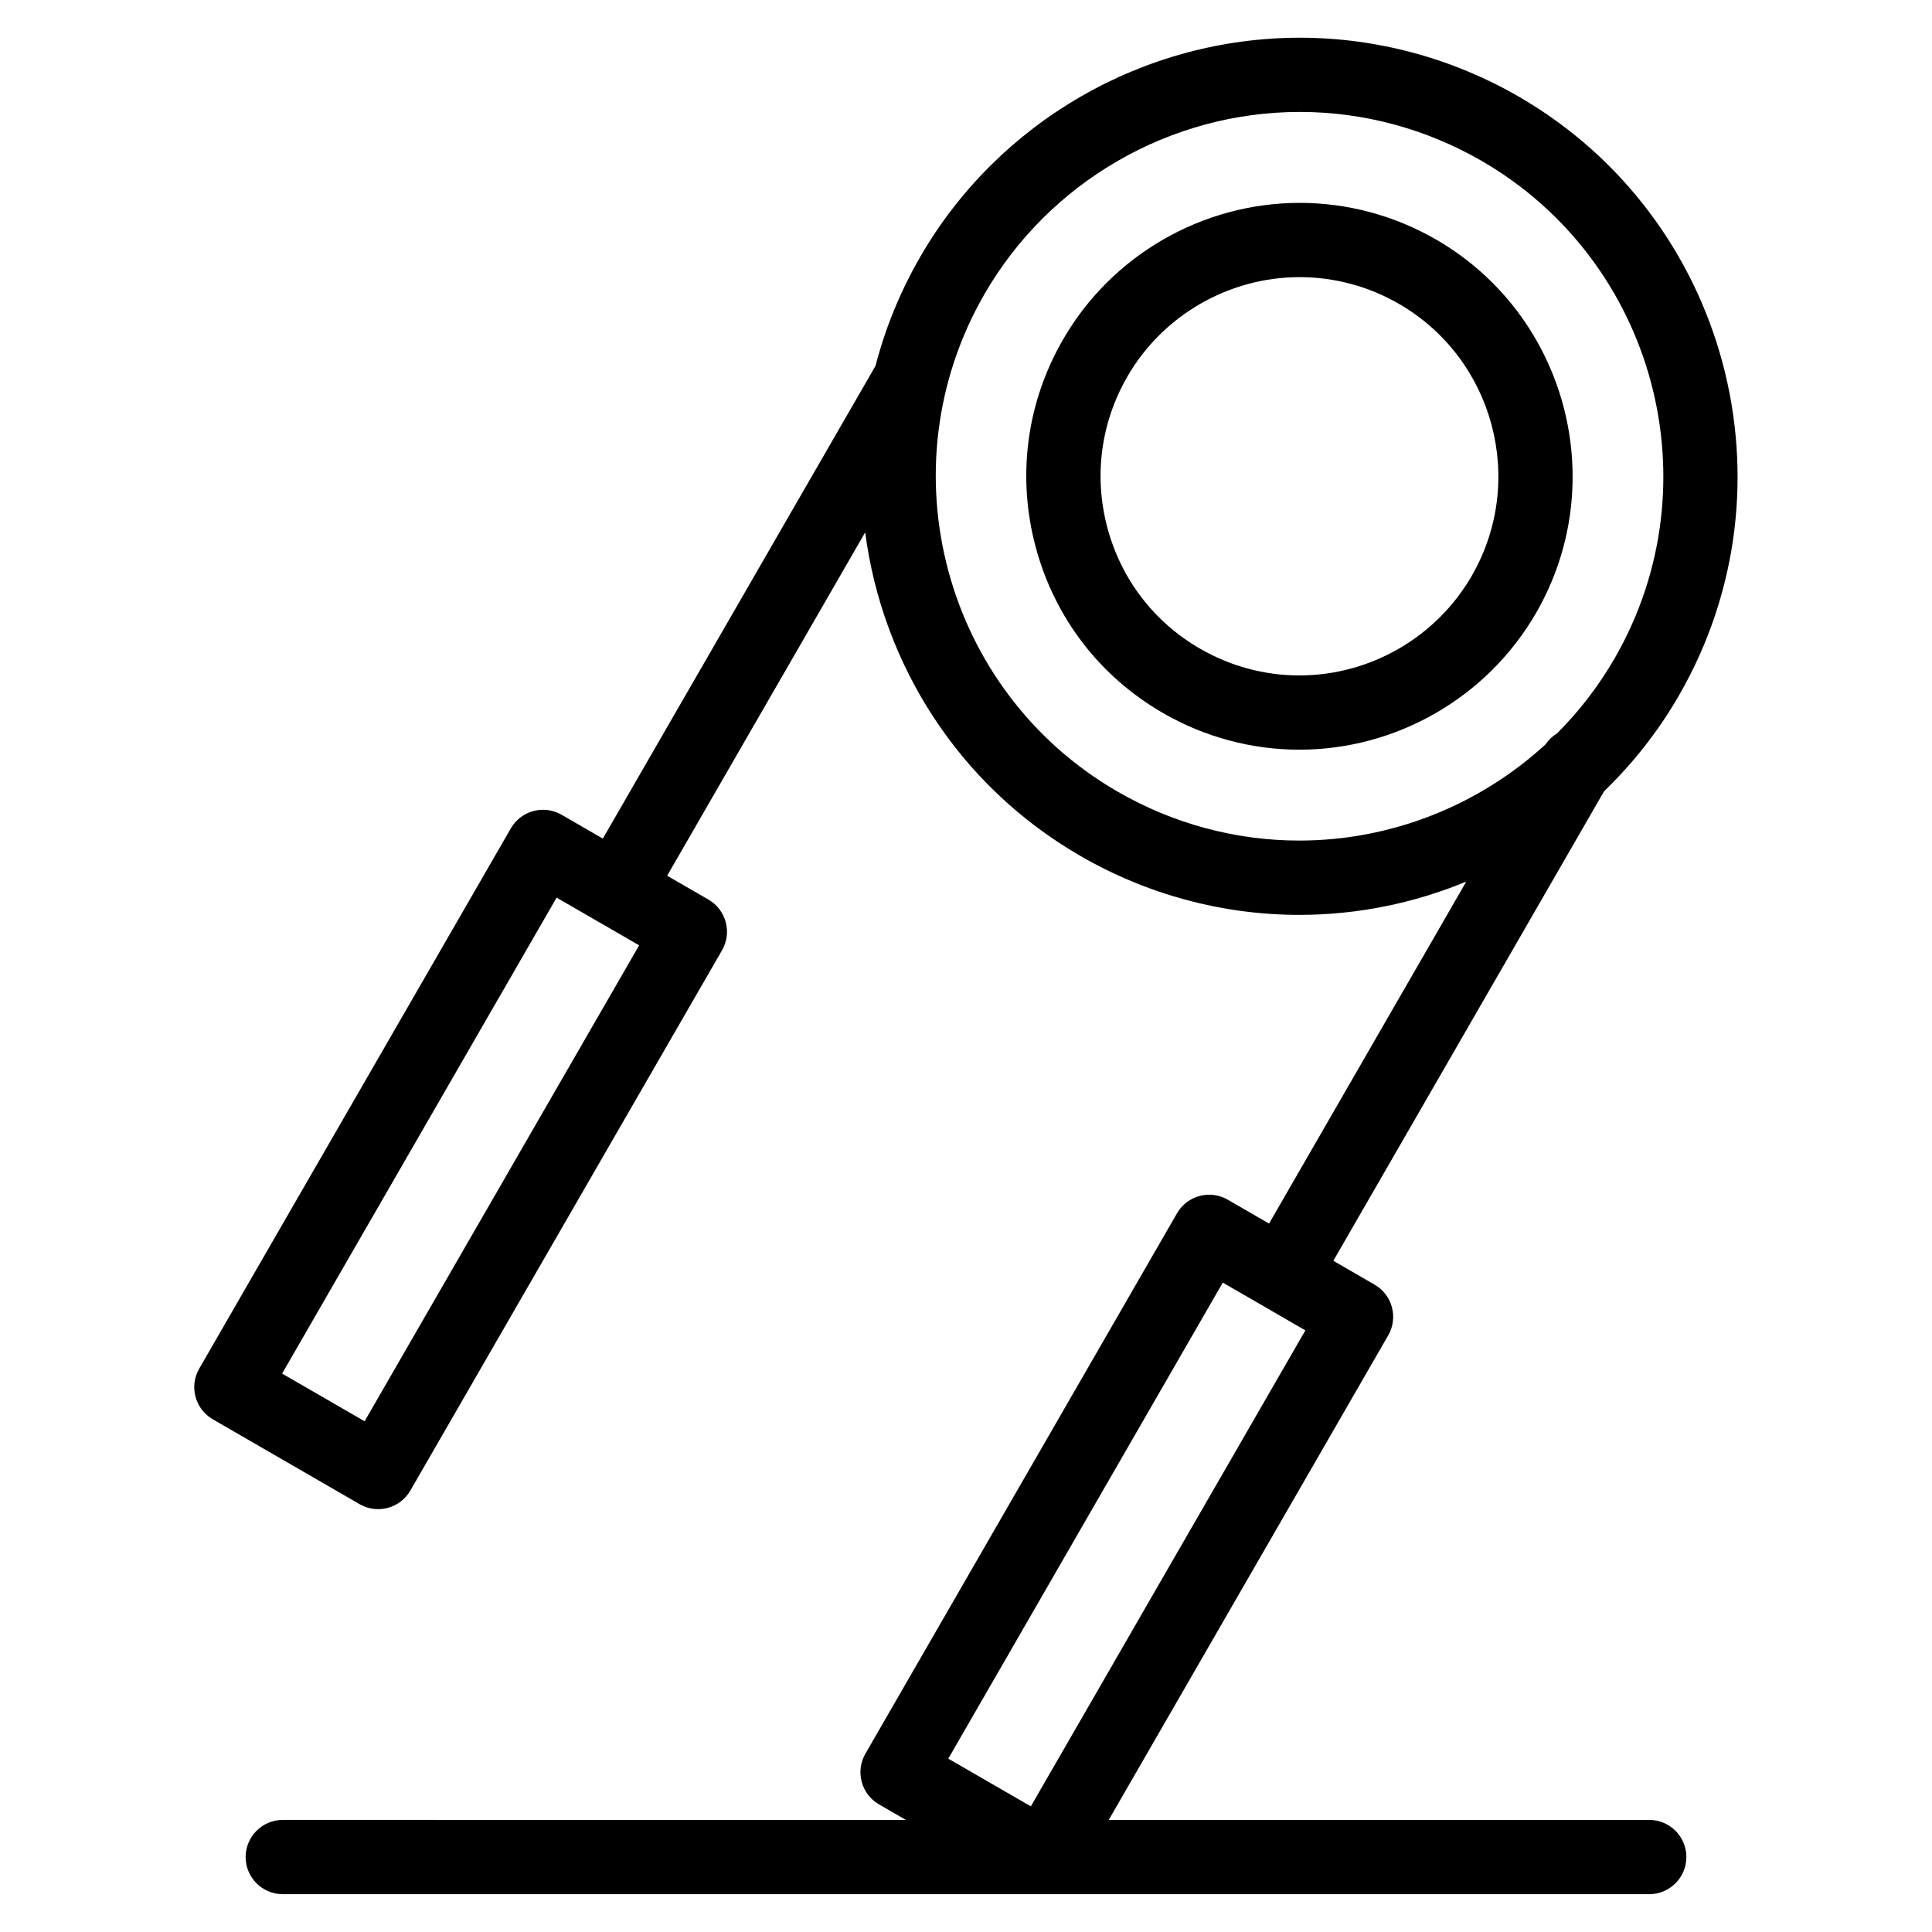 <?xml version="1.0" encoding="UTF-8"?>
<!-- Uploaded to: SVG Repo, www.svgrepo.com, Generator: SVG Repo Mixer Tools -->
<svg fill="#000000" width="800px" height="800px" version="1.1" viewBox="144 144 512 512" xmlns="http://www.w3.org/2000/svg">
 <g>
  <path d="m524.59 207.49c-11.004-6.363-23.504-9.727-36.148-9.727-25.816 0-49.859 13.883-62.738 36.23-9.672 16.758-12.242 36.281-7.238 54.98 5.004 18.703 16.984 34.324 33.723 43.98 11.004 6.363 23.5 9.723 36.141 9.723 25.805 0 49.848-13.883 62.746-36.234 19.957-34.578 8.074-78.973-26.484-98.953zm9.438 89.117c-9.395 16.277-26.906 26.391-45.699 26.391-9.188 0-18.277-2.449-26.301-7.086-12.188-7.031-20.906-18.406-24.551-32.023-3.644-13.625-1.773-27.848 5.273-40.062 9.379-16.273 26.891-26.383 45.691-26.383 9.191 0 18.285 2.449 26.297 7.082 25.176 14.555 33.828 46.891 19.289 72.082z"/>
  <path d="m581.07 626.31h-143.25l74.07-128.42c2.715-4.703 1.105-10.715-3.594-13.434l-10.949-6.336 71.754-124.43c7.672-7.414 14.383-15.918 19.836-25.383 32.02-55.492 12.953-126.7-42.5-158.73-17.645-10.191-37.688-15.582-57.957-15.582-41.406 0-79.969 22.273-100.64 58.125-5.34 9.258-9.254 18.957-11.82 28.836l-72.262 125.28-10.934-6.316c-2.262-1.309-4.949-1.66-7.469-0.984-2.523 0.676-4.672 2.328-5.977 4.59l-82.582 143.17c-2.715 4.703-1.102 10.719 3.598 13.434l38.898 22.488c1.512 0.875 3.211 1.32 4.926 1.32 0.852 0 1.707-0.109 2.547-0.336 2.523-0.676 4.672-2.324 5.977-4.586l82.598-143.18c2.715-4.707 1.102-10.719-3.602-13.438l-10.941-6.32 52.488-91c4.508 34.684 24.512 66.973 57.047 85.766 17.648 10.211 37.691 15.609 57.969 15.609 15.41 0 30.426-3.09 44.27-8.816l-52.262 90.625-10.938-6.328c-2.262-1.309-4.949-1.664-7.473-0.988-2.523 0.676-4.676 2.328-5.981 4.59l-82.578 143.21c-2.715 4.703-1.102 10.719 3.602 13.434l7.141 4.125-165.15-0.008c-5.434 0-9.84 4.406-9.84 9.84s4.406 9.84 9.84 9.84h362.13c5.434 0 9.84-4.406 9.84-9.84s-4.406-9.84-9.84-9.84zm-340.45-105.66-21.859-12.637 72.746-126.13 10.566 6.106c0.121 0.078 0.234 0.16 0.359 0.234 0.094 0.055 0.191 0.09 0.289 0.141l10.66 6.16zm199.57-166.85c-46.059-26.602-61.891-85.75-35.297-131.86 17.168-29.777 49.195-48.277 83.59-48.277 16.816 0 33.457 4.477 48.117 12.949 46.059 26.602 61.895 85.75 35.293 131.85-4.242 7.359-9.398 14.027-15.266 19.902-1.191 0.719-2.238 1.707-3.059 2.922-17.57 16.109-40.82 25.473-65.266 25.473-16.816 0.004-33.453-4.481-48.113-12.965zm27.863 130.1 21.883 12.664-72.75 126.14-21.879-12.641z"/>
 </g>
</svg>